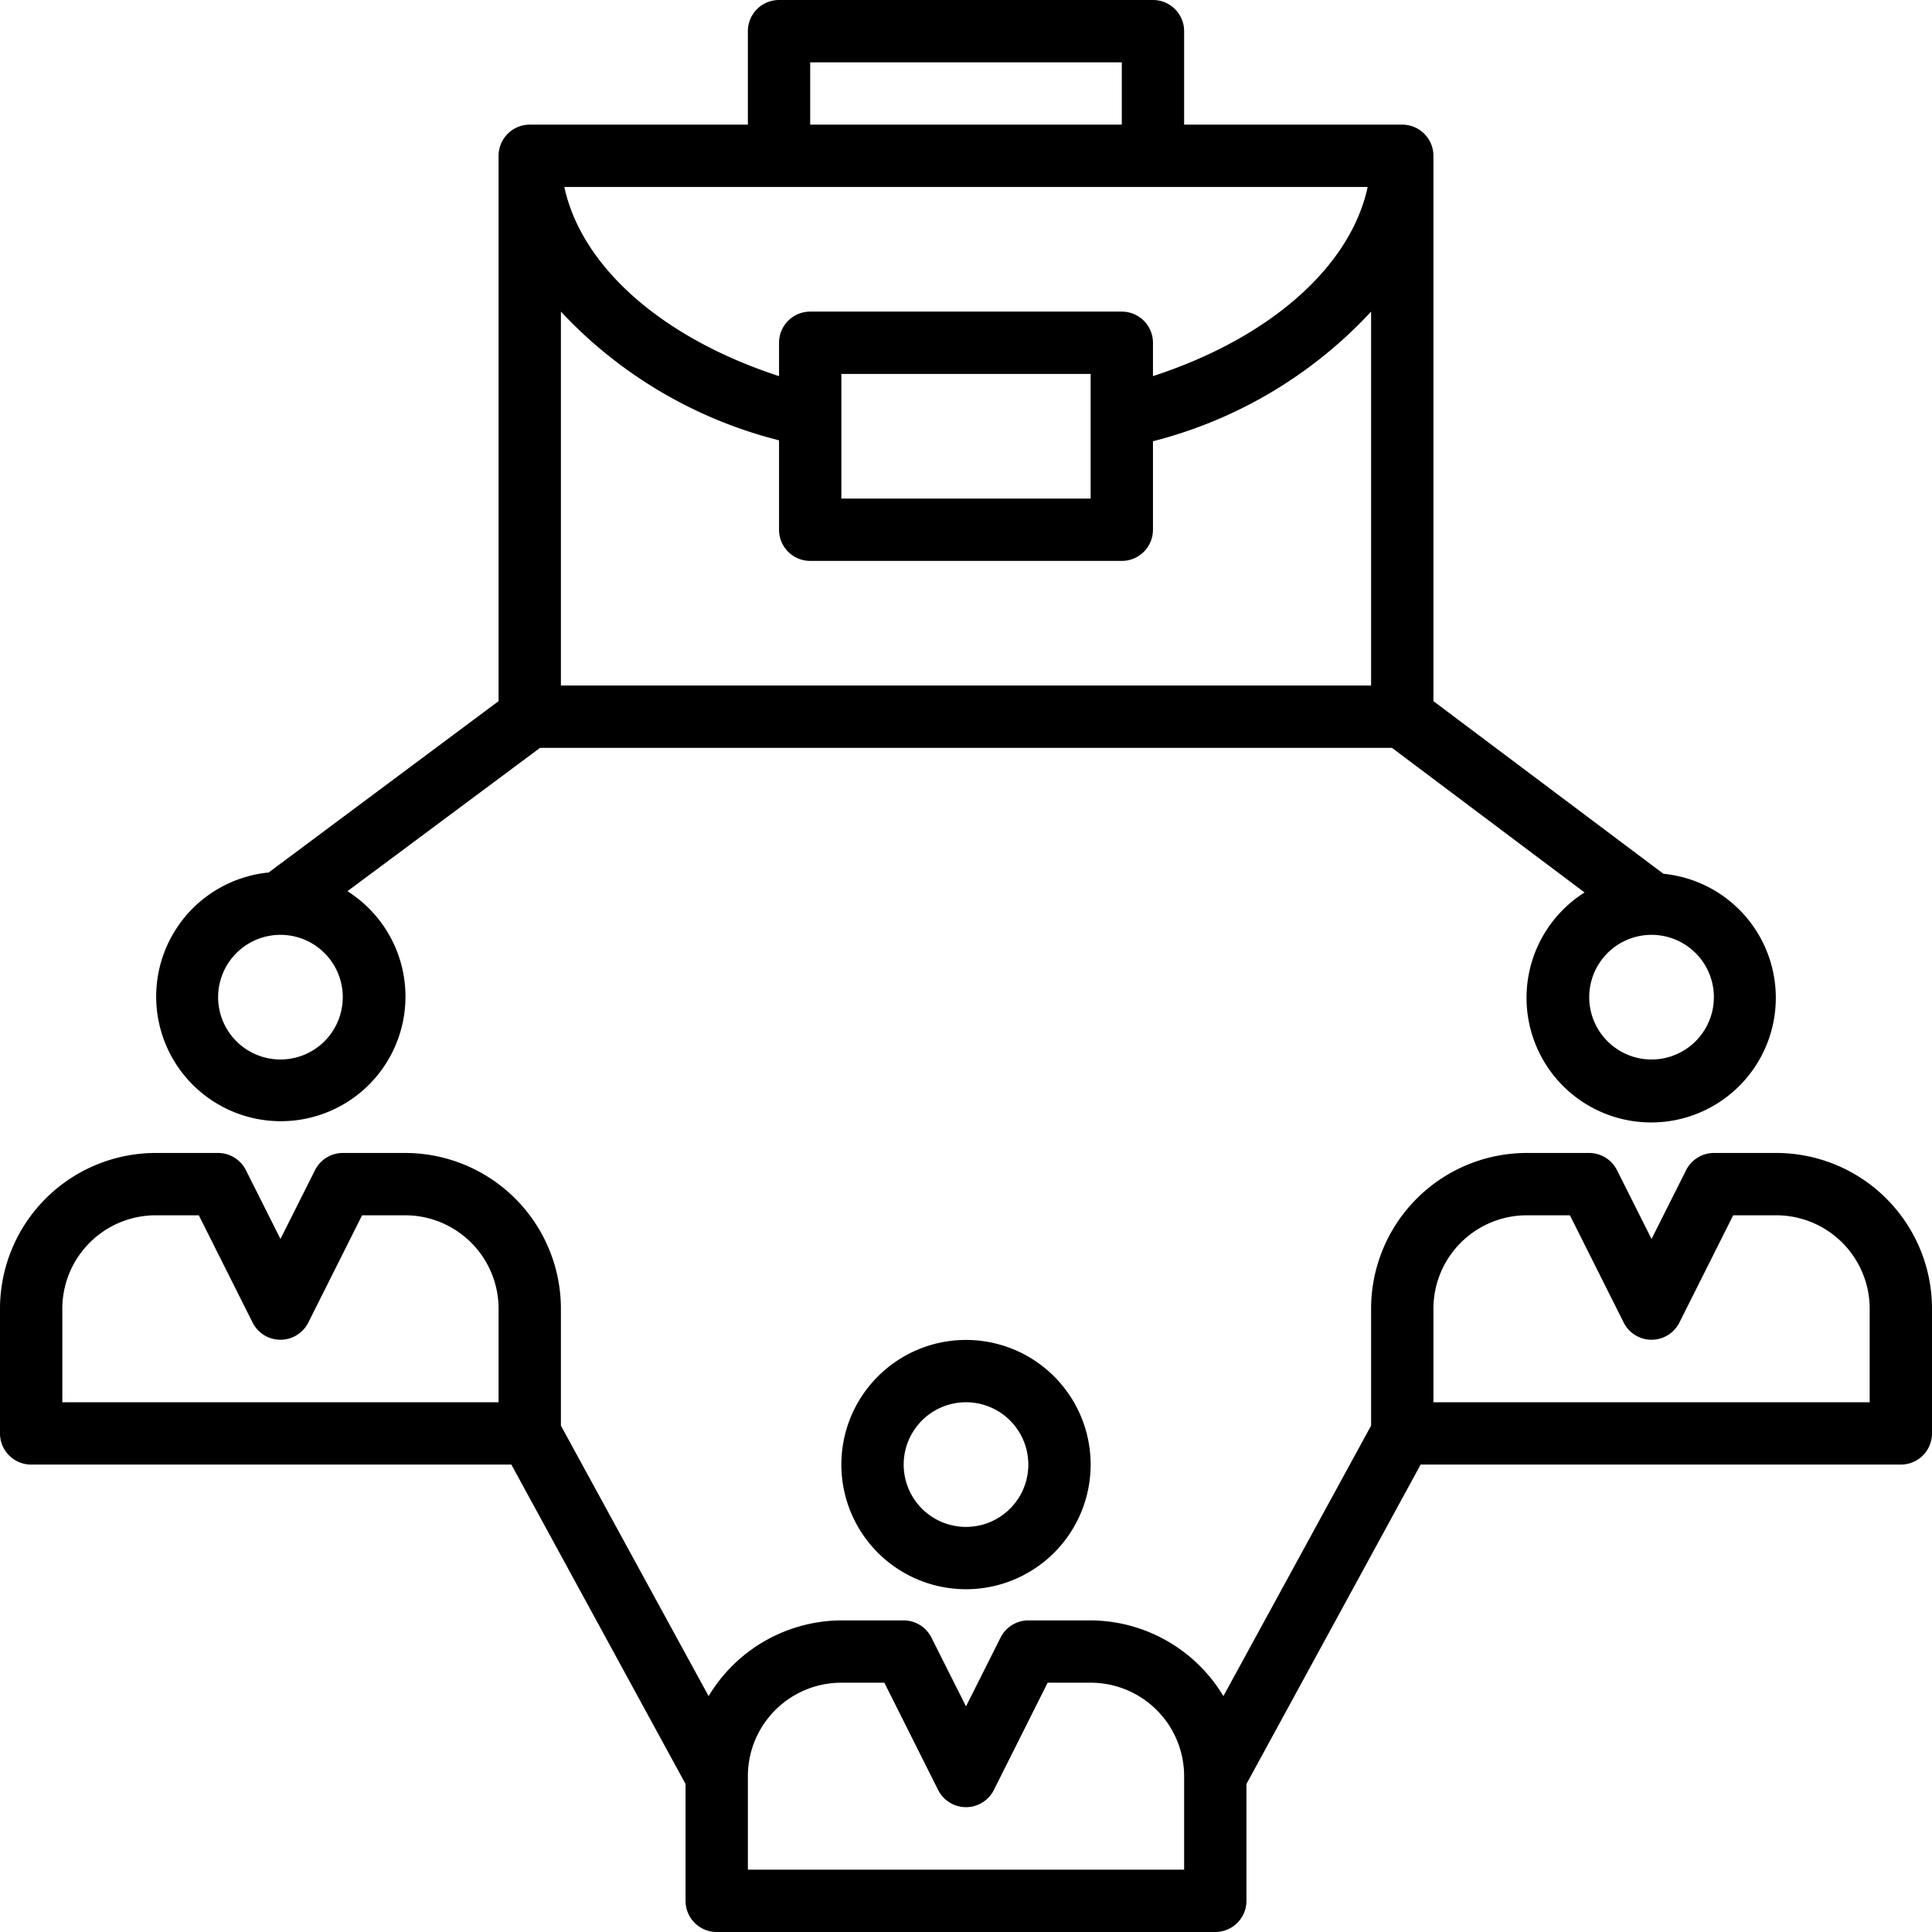 <?xml version="1.0" encoding="UTF-8"?><svg xmlns="http://www.w3.org/2000/svg" xmlns:xlink="http://www.w3.org/1999/xlink" data-name="Layer 1" height="62.0" preserveAspectRatio="xMidYMid meet" version="1.0" viewBox="1.0 1.0 62.0 62.0" width="62.0" zoomAndPan="magnify"><g id="change1_1"><path d="M58,38H56a1,1,0,0,0-.89.55L54,40.76l-1.11-2.21A1,1,0,0,0,52,38H50a5,5,0,0,0-5,5v3.75l-4.74,8.68A5,5,0,0,0,36,53H34a1,1,0,0,0-.89.55L32,55.76l-1.11-2.21A1,1,0,0,0,30,53H28a5,5,0,0,0-4.26,2.43L19,46.75V43a5,5,0,0,0-5-5H12a1,1,0,0,0-.89.55L10,40.76,8.89,38.55A1,1,0,0,0,8,38H6a5,5,0,0,0-5,5v4a1,1,0,0,0,1,1H17.41L23,58.25V62a1,1,0,0,0,1,1H40a1,1,0,0,0,1-1V58.25L46.59,48H62a1,1,0,0,0,1-1V43A5,5,0,0,0,58,38ZM17,46H3V43a3,3,0,0,1,3-3H7.38l1.73,3.45a1,1,0,0,0,1.78,0L12.62,40H14a3,3,0,0,1,3,3ZM39,61H25V58a3,3,0,0,1,3-3h1.38l1.73,3.45a1,1,0,0,0,1.78,0L34.62,55H36a3,3,0,0,1,3,3ZM61,46H47V43a3,3,0,0,1,3-3h1.38l1.73,3.45a1,1,0,0,0,1.78,0L56.62,40H58a3,3,0,0,1,3,3Z" fill="inherit"/></g><g id="change1_2"><path d="M28,48a4,4,0,1,0,4-4A4,4,0,0,0,28,48Zm6,0a2,2,0,1,1-2-2A2,2,0,0,1,34,48Z" fill="inherit"/></g><g id="change1_3"><path d="M46,5H39V2a1,1,0,0,0-1-1H26a1,1,0,0,0-1,1V5H18a1,1,0,0,0-1,1V23.5L9.62,29a4,4,0,1,0,2.53.6L18.33,25H45.67l6.18,4.64a4,4,0,1,0,2.53-.6L47,23.5V6A1,1,0,0,0,46,5ZM10,35a2,2,0,1,1,2-2A2,2,0,0,1,10,35ZM27,3H37V5H27ZM44.89,7c-.55,2.56-3.14,4.85-6.89,6.07V12a1,1,0,0,0-1-1H27a1,1,0,0,0-1,1v1.07C22.25,11.85,19.66,9.56,19.11,7ZM36,13v4H28V13Zm9,10H19V11a14.38,14.38,0,0,0,7,4.13V18a1,1,0,0,0,1,1H37a1,1,0,0,0,1-1V15.16A14.38,14.38,0,0,0,45,11Zm9,8a2,2,0,1,1-2,2A2,2,0,0,1,54,31Z" fill="inherit"/></g></svg>
